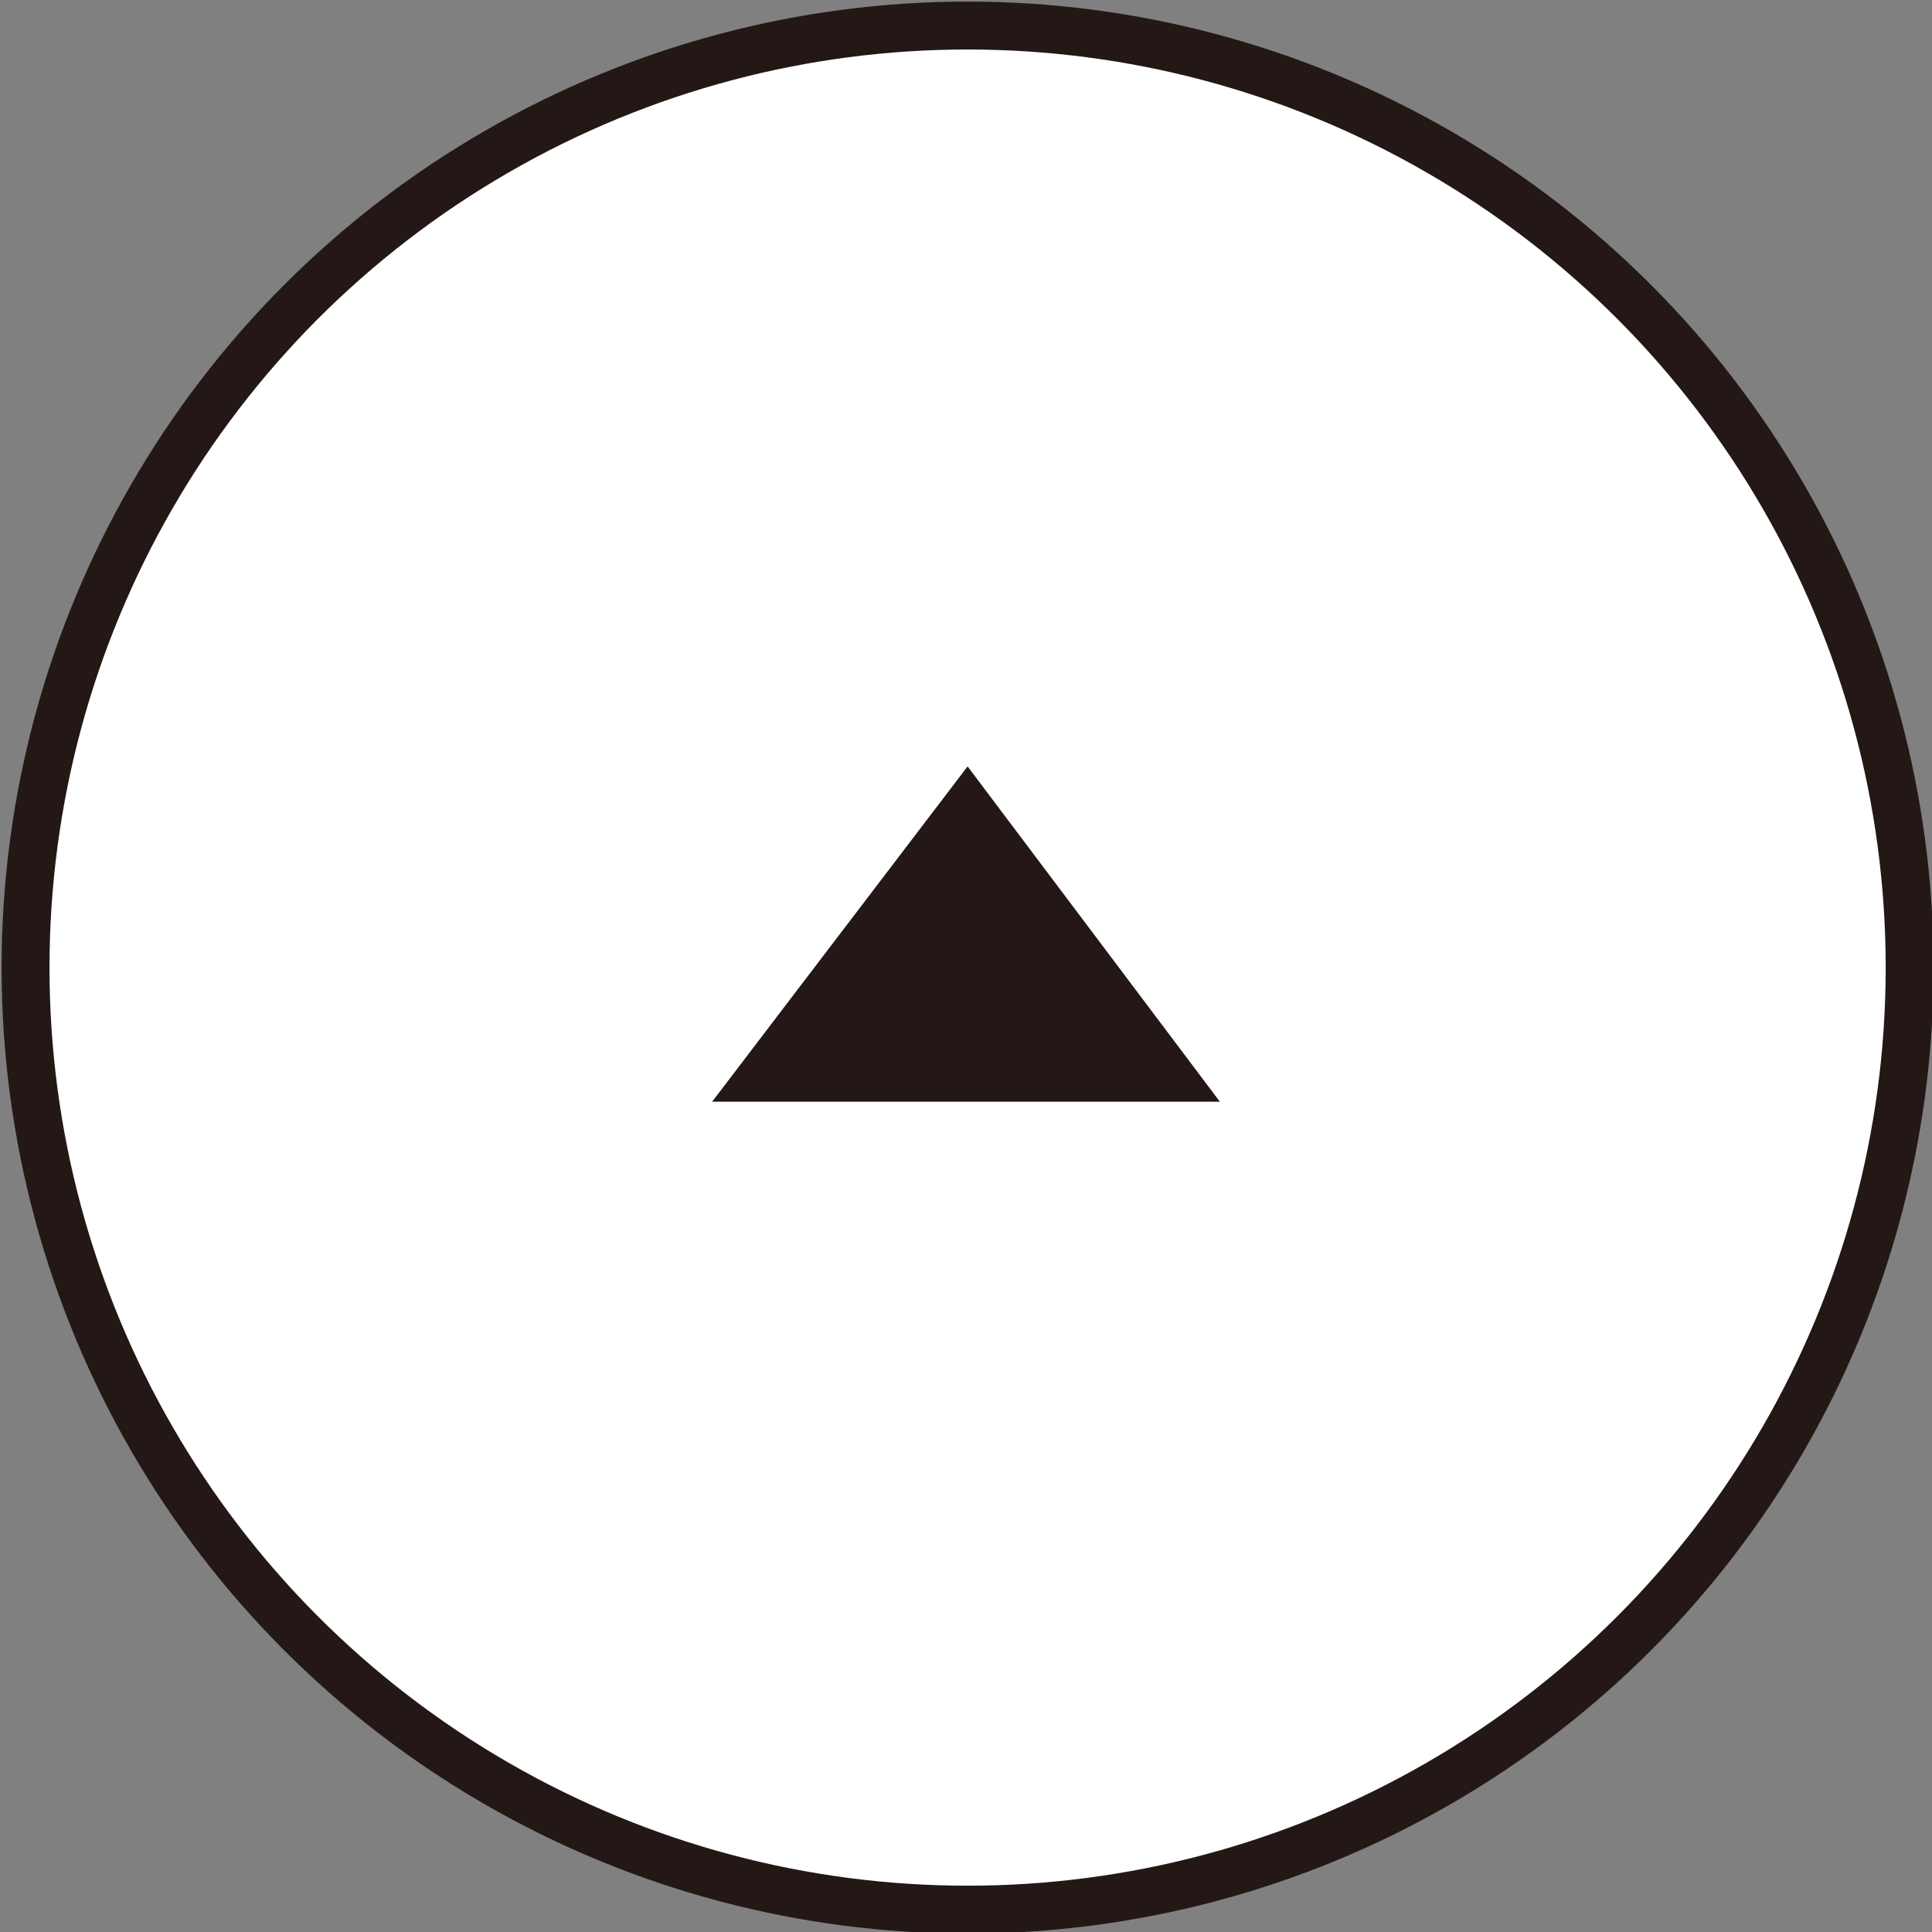 <?xml version="1.0" encoding="utf-8"?>
<!-- Generator: Adobe Illustrator 27.1.1, SVG Export Plug-In . SVG Version: 6.00 Build 0)  -->
<svg version="1.1" id="_レイヤー_2" xmlns="http://www.w3.org/2000/svg" xmlns:xlink="http://www.w3.org/1999/xlink" x="0px"
	 y="0px" viewBox="0 0 60.5 60.5" style="enable-background:new 0 0 60.5 60.5;" xml:space="preserve">
<rect x="0" y="0" width="60.5" height="60.5" fill="#808080" stroke="none"/>
<style type="text/css">
	.st0{fill:#FFFFFF;stroke:#231815;stroke-width:1.5;stroke-miterlimit:10;}
	.st1{fill:#231815;}
</style>
<g id="_レイヤー_1-2">
	<g>
		<circle class="st0" cx="30.3" cy="30.3" r="29.5"/>
		<polygon class="st1" points="30.3,24 22.3,34.5 38.2,34.5 		"/>
	</g>
</g>
</svg>
